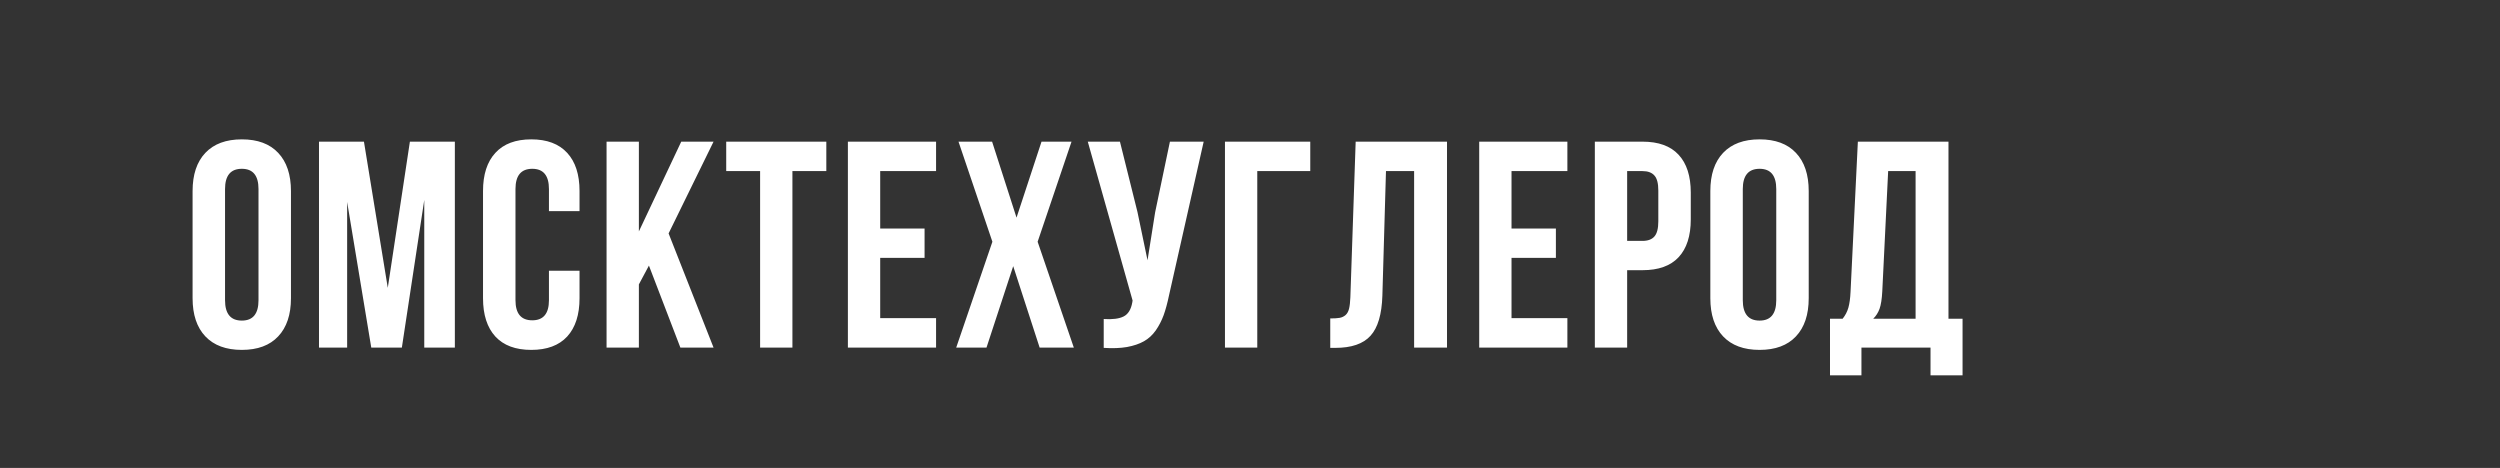 <?xml version="1.0" encoding="UTF-8"?> <svg xmlns="http://www.w3.org/2000/svg" width="187" height="35" viewBox="0 0 187 35" fill="none"><rect x="0" y="0" width="187" height="35" fill="#333333" stroke="none"/> <path d="M14.405 22.305V14.291C14.405 13.059 14.724 12.107 15.361 11.434C15.999 10.76 16.908 10.424 18.09 10.424C19.272 10.424 20.178 10.76 20.808 11.434C21.445 12.107 21.764 13.059 21.764 14.291V22.305C21.764 23.537 21.445 24.489 20.808 25.162C20.178 25.835 19.272 26.172 18.09 26.172C16.908 26.172 15.999 25.835 15.361 25.162C14.724 24.489 14.405 23.537 14.405 22.305ZM16.833 22.455C16.833 23.472 17.252 23.98 18.09 23.98C18.921 23.98 19.336 23.472 19.336 22.455V14.141C19.336 13.131 18.921 12.626 18.09 12.626C17.252 12.626 16.833 13.131 16.833 14.141V22.455ZM23.861 26V10.596H27.223L29.006 21.531L30.66 10.596H34.023V26H31.735V14.957L30.059 26H27.771L25.966 15.107V26H23.861ZM36.13 22.305V14.291C36.13 13.052 36.438 12.1 37.054 11.434C37.67 10.76 38.565 10.424 39.74 10.424C40.914 10.424 41.809 10.76 42.425 11.434C43.041 12.1 43.349 13.052 43.349 14.291V15.795H41.061V14.141C41.061 13.131 40.646 12.626 39.815 12.626C38.977 12.626 38.558 13.131 38.558 14.141V22.455C38.558 23.458 38.977 23.959 39.815 23.959C40.646 23.959 41.061 23.458 41.061 22.455V20.253H43.349V22.305C43.349 23.544 43.041 24.5 42.425 25.173C41.809 25.839 40.914 26.172 39.74 26.172C38.565 26.172 37.67 25.839 37.054 25.173C36.438 24.5 36.13 23.544 36.13 22.305ZM45.371 26V10.596H47.788V17.31L50.957 10.596H53.374L50.011 17.46L53.374 26H50.892L48.54 19.866L47.788 21.273V26H45.371ZM54.321 12.798V10.596H61.809V12.798H59.273V26H56.856V12.798H54.321ZM63.422 26V10.596H70.018V12.798H65.839V17.095H69.158V19.286H65.839V23.798H70.018V26H63.422ZM71.524 26L74.231 18.083L71.696 10.596H74.209L76.036 16.278L77.905 10.596H80.15L77.615 18.083L80.322 26H77.765L75.788 19.909L73.79 26H71.524ZM81.366 10.596H83.772L85.083 15.859L85.835 19.469L86.404 15.881L87.51 10.596H90.035L87.446 22.079C87.324 22.666 87.188 23.168 87.038 23.583C86.887 23.991 86.69 24.371 86.447 24.722C86.203 25.065 85.91 25.334 85.566 25.527C85.222 25.721 84.8 25.864 84.298 25.957C83.804 26.043 83.224 26.064 82.558 26.021V23.862C83.217 23.905 83.715 23.841 84.051 23.669C84.388 23.497 84.603 23.146 84.696 22.616L84.717 22.477L81.366 10.596ZM91.627 26V10.596H98.008V12.798H94.044V26H91.627ZM99.503 26.021V23.819C99.804 23.819 100.036 23.805 100.201 23.776C100.366 23.748 100.513 23.68 100.642 23.572C100.771 23.458 100.86 23.297 100.91 23.089C100.96 22.881 100.993 22.598 101.007 22.24L101.404 10.596H108.236V26H105.776V12.798H103.671L103.402 22.111C103.359 23.515 103.062 24.518 102.511 25.119C101.966 25.721 101.089 26.021 99.879 26.021H99.503ZM110.645 26V10.596H117.24V12.798H113.062V17.095H116.381V19.286H113.062V23.798H117.24V26H110.645ZM119.294 26V10.596H122.861C124.057 10.596 124.955 10.921 125.557 11.573C126.166 12.225 126.47 13.17 126.47 14.409V16.407C126.47 17.646 126.166 18.591 125.557 19.243C124.955 19.888 124.057 20.21 122.861 20.21H121.711V26H119.294ZM121.711 18.019H122.861C123.262 18.019 123.559 17.908 123.752 17.686C123.946 17.463 124.042 17.088 124.042 16.558V14.248C124.042 13.718 123.946 13.346 123.752 13.131C123.559 12.909 123.262 12.798 122.861 12.798H121.711V18.019ZM127.933 22.305V14.291C127.933 13.059 128.252 12.107 128.889 11.434C129.527 10.76 130.436 10.424 131.618 10.424C132.799 10.424 133.705 10.76 134.336 11.434C134.973 12.107 135.292 13.059 135.292 14.291V22.305C135.292 23.537 134.973 24.489 134.336 25.162C133.705 25.835 132.799 26.172 131.618 26.172C130.436 26.172 129.527 25.835 128.889 25.162C128.252 24.489 127.933 23.537 127.933 22.305ZM130.361 22.455C130.361 23.472 130.78 23.98 131.618 23.98C132.449 23.98 132.864 23.472 132.864 22.455V14.141C132.864 13.131 132.449 12.626 131.618 12.626C130.78 12.626 130.361 13.131 130.361 14.141V22.455ZM136.884 28.073V23.841H137.829C138.029 23.59 138.173 23.314 138.259 23.014C138.345 22.706 138.398 22.315 138.42 21.843L138.968 10.596H145.746V23.841H146.799V28.073H144.403V26H139.236V28.073H136.884ZM140.117 23.841H143.286V12.798H141.234L140.794 21.8C140.765 22.366 140.697 22.799 140.59 23.1C140.482 23.393 140.325 23.64 140.117 23.841Z" fill="white"></path> </svg> 